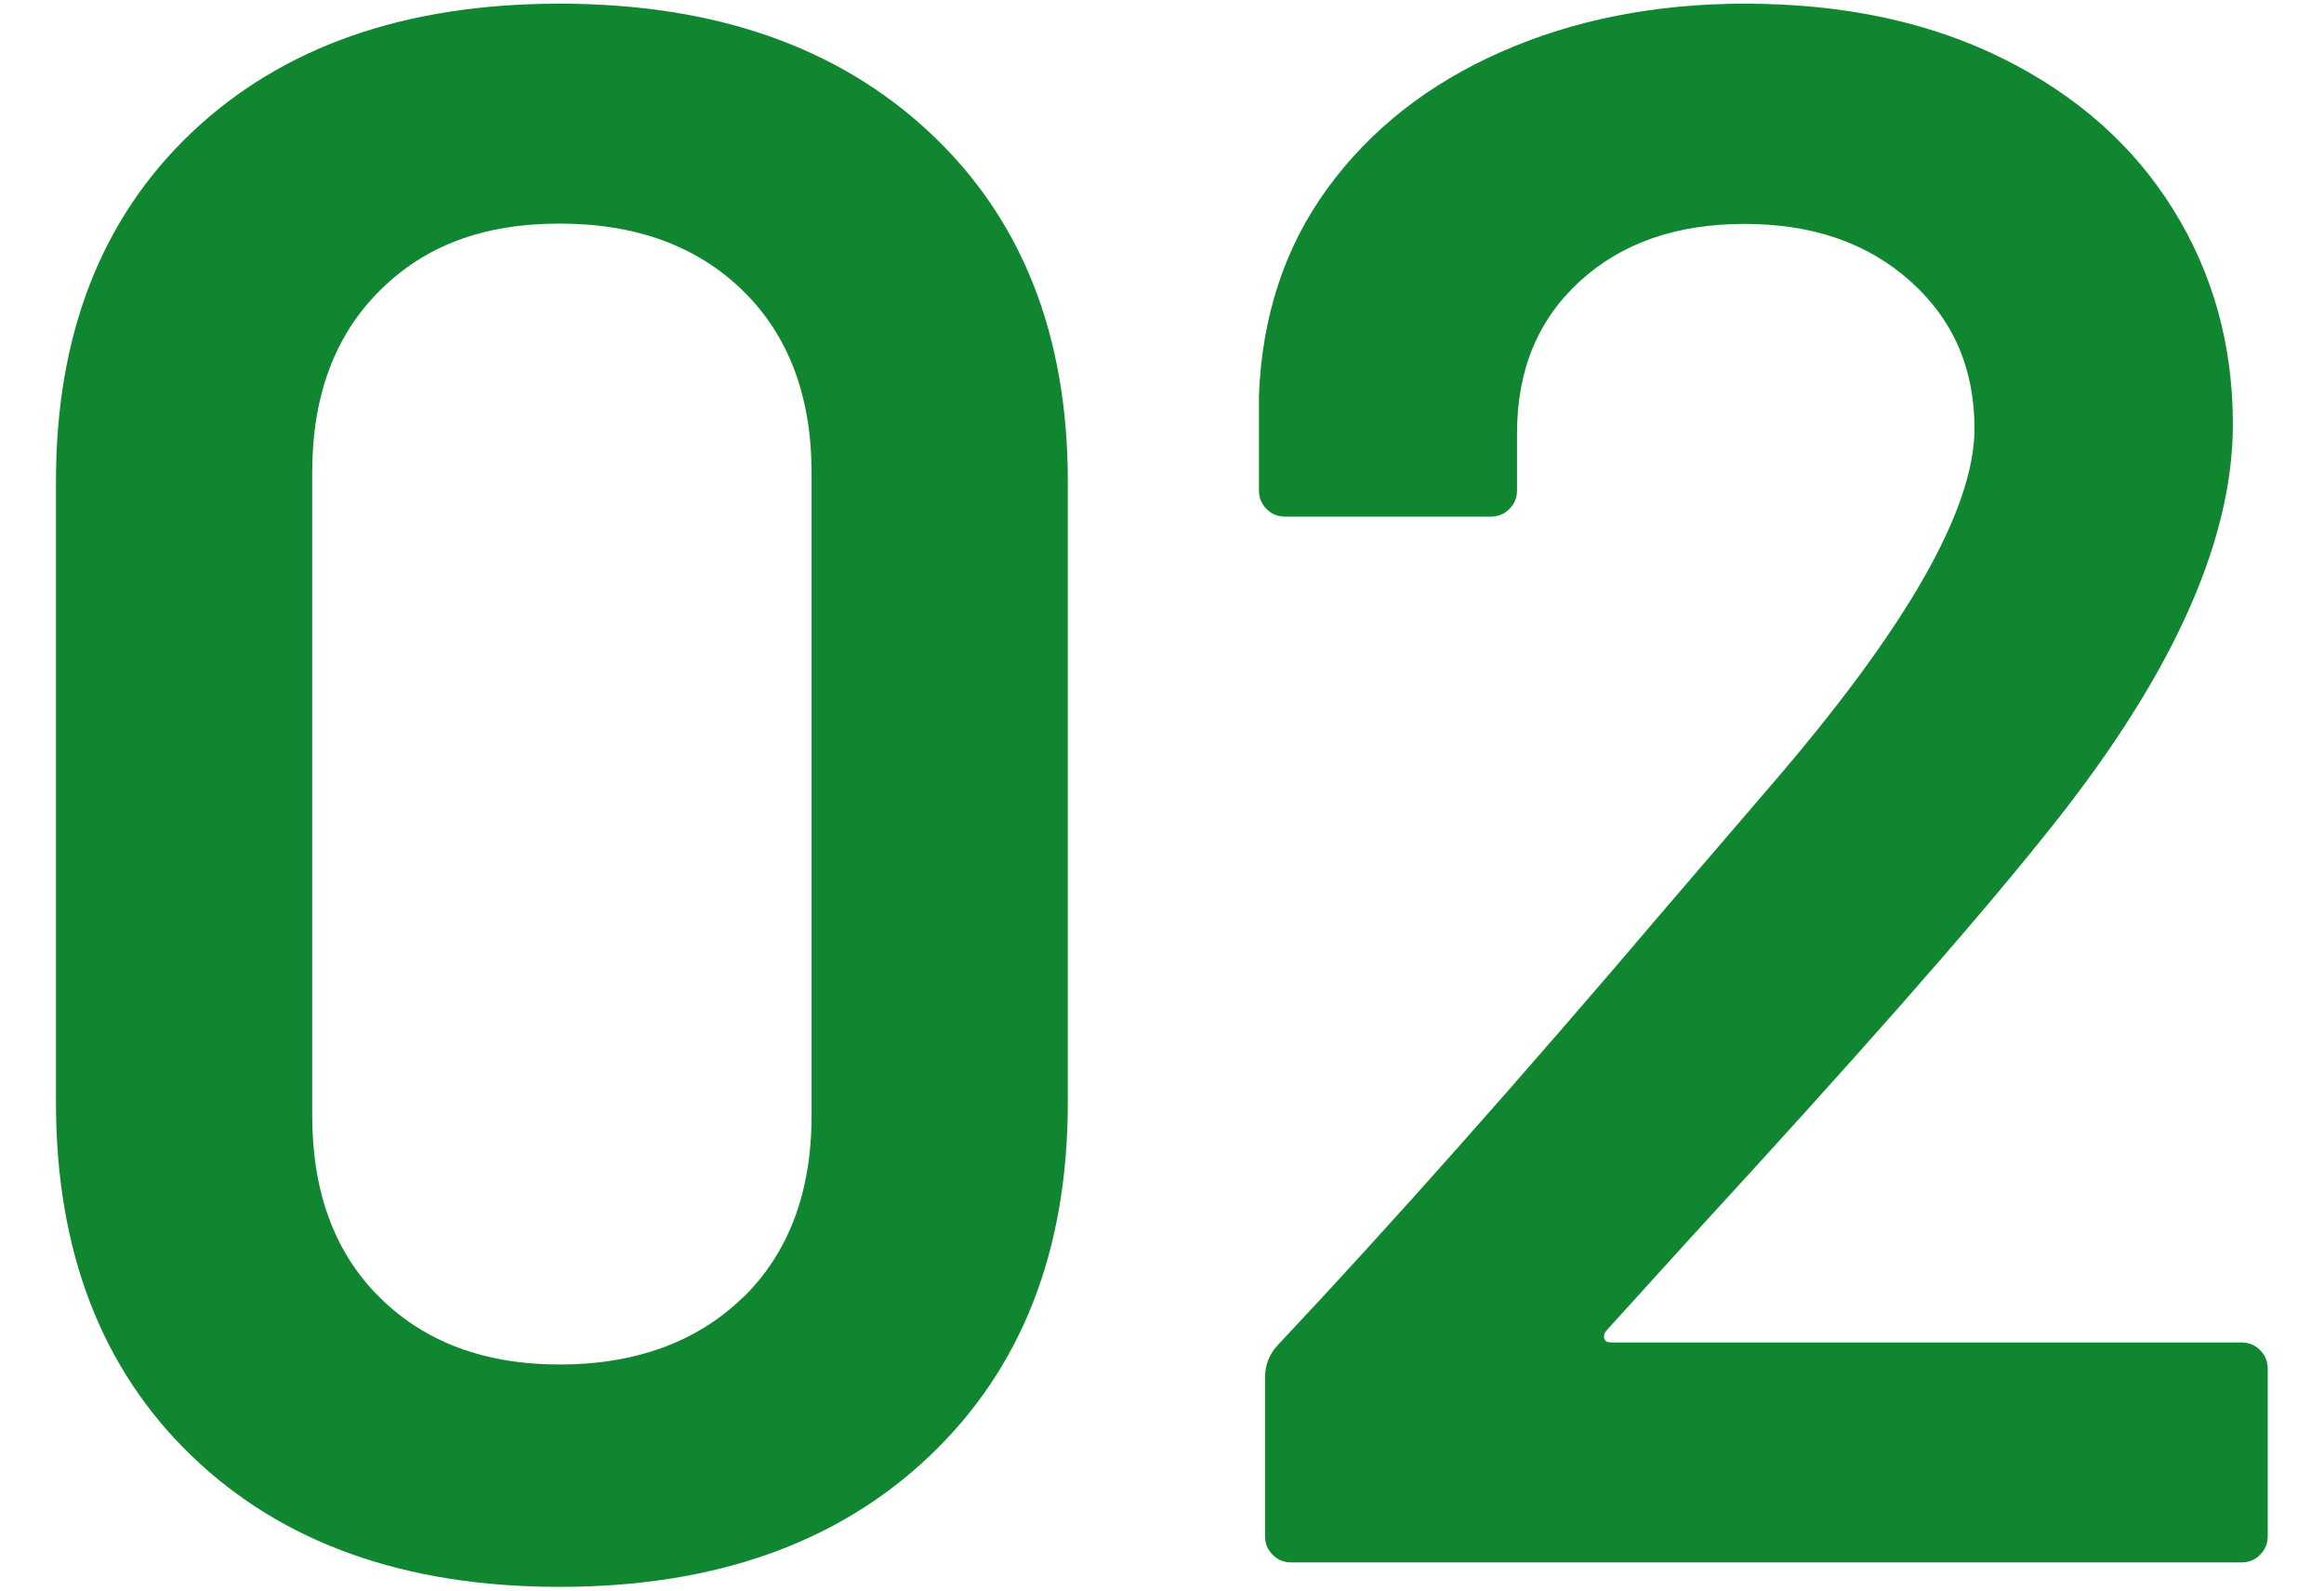 <?xml version="1.0" encoding="UTF-8"?>
<svg id="_レイヤー_1" data-name=" レイヤー 1" xmlns="http://www.w3.org/2000/svg" width="76" height="52" viewBox="0 0 76 52">
  <defs>
    <style>
      .cls-1 {
        fill: #118631;
        stroke-width: 0px;
      }
    </style>
  </defs>
  <path class="cls-1" d="m6.27,47.6c-2.96-2.85-4.44-6.71-4.44-11.56V15.74c0-4.8,1.48-8.6,4.44-11.41C9.24,1.52,13.24.12,18.3.12s9.09,1.4,12.1,4.21c3.01,2.81,4.52,6.61,4.52,11.41v20.3c0,4.85-1.51,8.7-4.52,11.56-3.01,2.86-7.04,4.28-12.1,4.28s-9.07-1.43-12.03-4.28Zm18.03-5.18c1.49-1.46,2.24-3.44,2.24-5.94V15.45c0-2.49-.75-4.48-2.24-5.94-1.49-1.46-3.49-2.2-6-2.2s-4.42.73-5.89,2.2c-1.47,1.47-2.2,3.44-2.2,5.94v21.02c0,2.5.73,4.48,2.2,5.94,1.47,1.46,3.43,2.2,5.89,2.2s4.5-.73,6-2.2Z"/>
  <path class="cls-1" d="m52.46,43.75c.02.1.11.14.25.14h20.59c.24,0,.44.08.61.25.17.17.25.37.25.61v5.47c0,.24-.08.44-.25.61-.17.17-.37.25-.61.25h-31.07c-.24,0-.45-.08-.61-.25-.17-.17-.25-.37-.25-.61v-5.18c0-.43.15-.79.43-1.08,3.66-3.89,7.9-8.66,12.72-14.33l3.4-3.96c4.43-5.14,6.65-9.02,6.65-11.66,0-1.97-.7-3.57-2.1-4.82-1.4-1.25-3.2-1.87-5.42-1.87s-4.01.62-5.38,1.87c-1.37,1.25-2.06,2.9-2.06,4.97v1.87c0,.24-.08.44-.25.61-.17.17-.37.25-.61.25h-6.72c-.24,0-.45-.08-.61-.25-.17-.17-.25-.37-.25-.61v-3.1c.1-2.59.84-4.85,2.24-6.77,1.4-1.92,3.29-3.41,5.67-4.46,2.38-1.05,5.04-1.58,7.98-1.58,3.23,0,6.04.6,8.45,1.8,2.41,1.2,4.26,2.84,5.56,4.93,1.3,2.09,1.95,4.43,1.95,7.02,0,3.94-2.1,8.47-6.29,13.61-2.31,2.88-6.12,7.2-11.42,12.96l-2.74,3.02c-.1.1-.13.19-.11.29h0Z"/>
</svg>